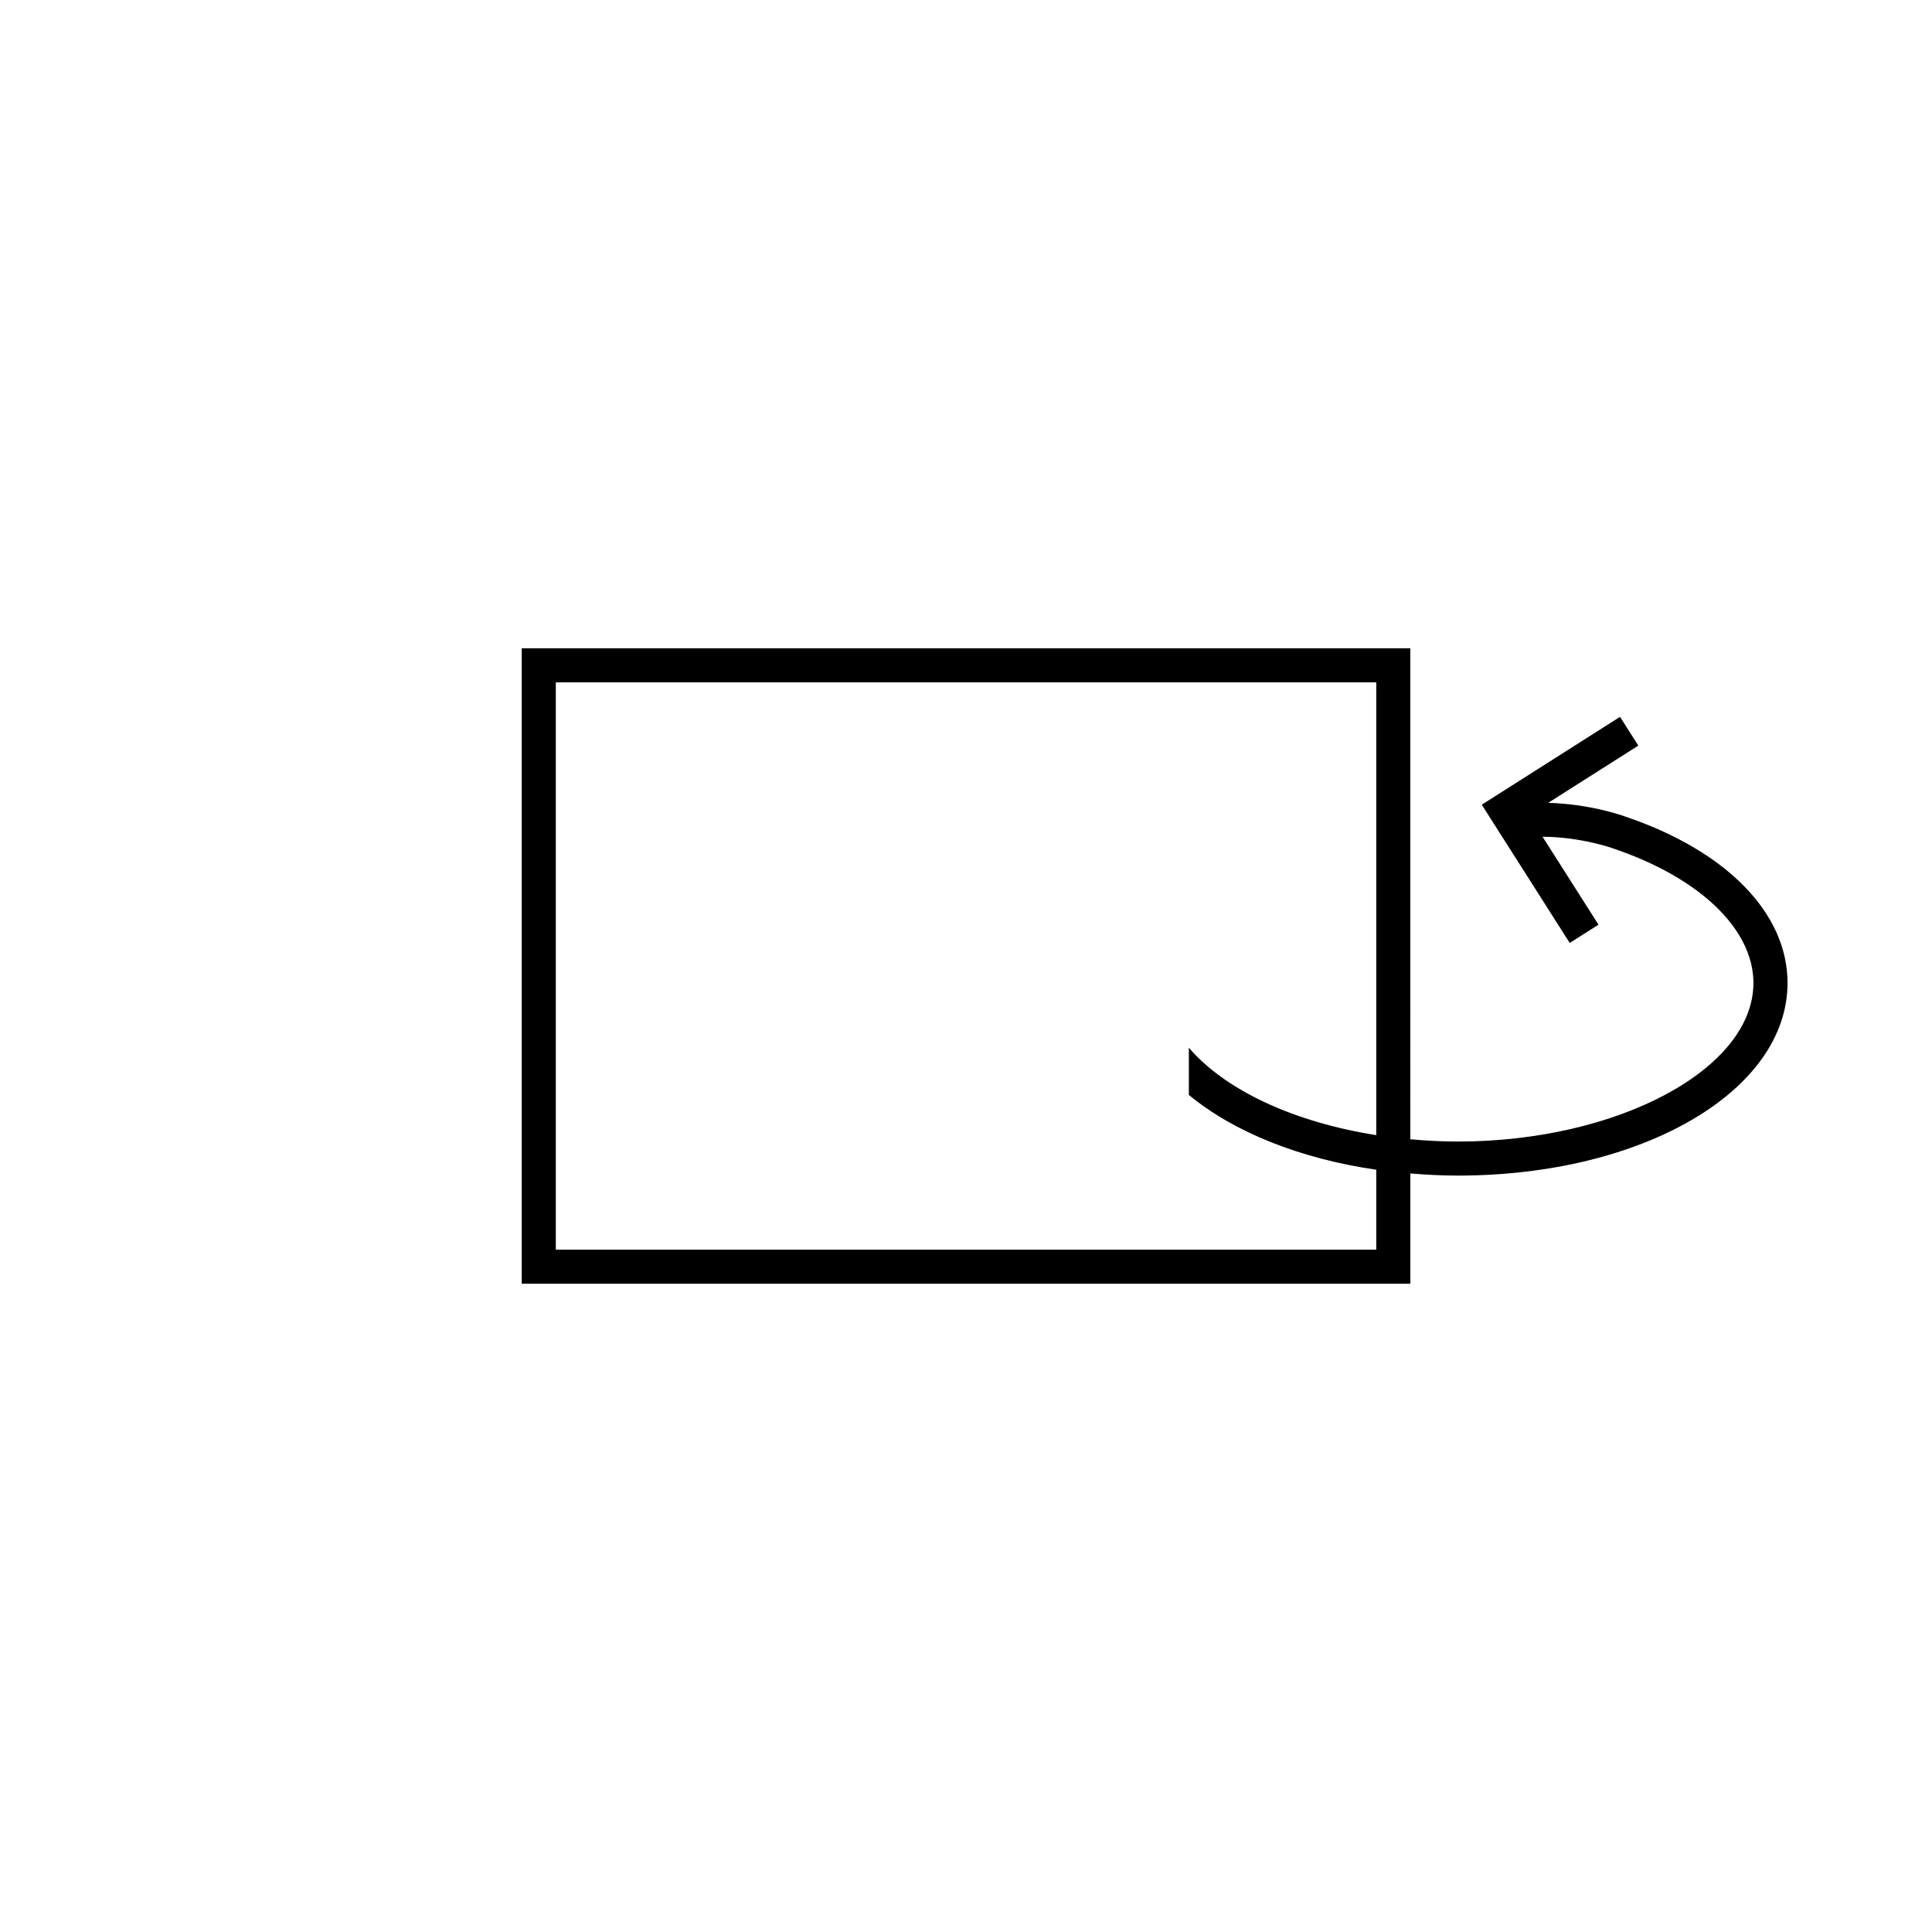 <?xml version="1.0" encoding="utf-8"?>
<!-- Generator: Adobe Illustrator 16.0.4, SVG Export Plug-In . SVG Version: 6.00 Build 0)  -->
<!DOCTYPE svg PUBLIC "-//W3C//DTD SVG 1.1//EN" "http://www.w3.org/Graphics/SVG/1.1/DTD/svg11.dtd">
<svg version="1.1" id="DFX_x5F_icons" xmlns="http://www.w3.org/2000/svg" xmlns:xlink="http://www.w3.org/1999/xlink" x="0px"
	 y="0px" width="56.69px" height="56.69px" viewBox="0 0 56.69 56.69" enable-background="new 0 0 56.69 56.69"
	 xml:space="preserve">
<path d="M47.666,23.952c-0.047-0.017-0.994-0.36-2.238-0.394l2.645-1.68l-0.537-0.844l-4.057,2.578l2.581,4.057l0.844-0.537
	l-1.642-2.58c1.135,0.007,2.047,0.334,2.069,0.343c2.541,0.856,4.119,2.369,4.119,3.948c0,2.522-3.973,4.653-8.676,4.653
	c-0.472,0-0.935-0.026-1.392-0.067V19.022H15.309v18.646h26.074v-3.236c0.456,0.038,0.919,0.063,1.392,0.063
	c5.426,0,9.676-2.483,9.676-5.653C52.45,26.79,50.656,24.959,47.666,23.952z M40.383,36.668H16.309V20.022h24.074v13.286
	c-2.387-0.376-4.415-1.3-5.499-2.566v1.386c1.329,1.098,3.271,1.871,5.499,2.195V36.668z"/>
</svg>
